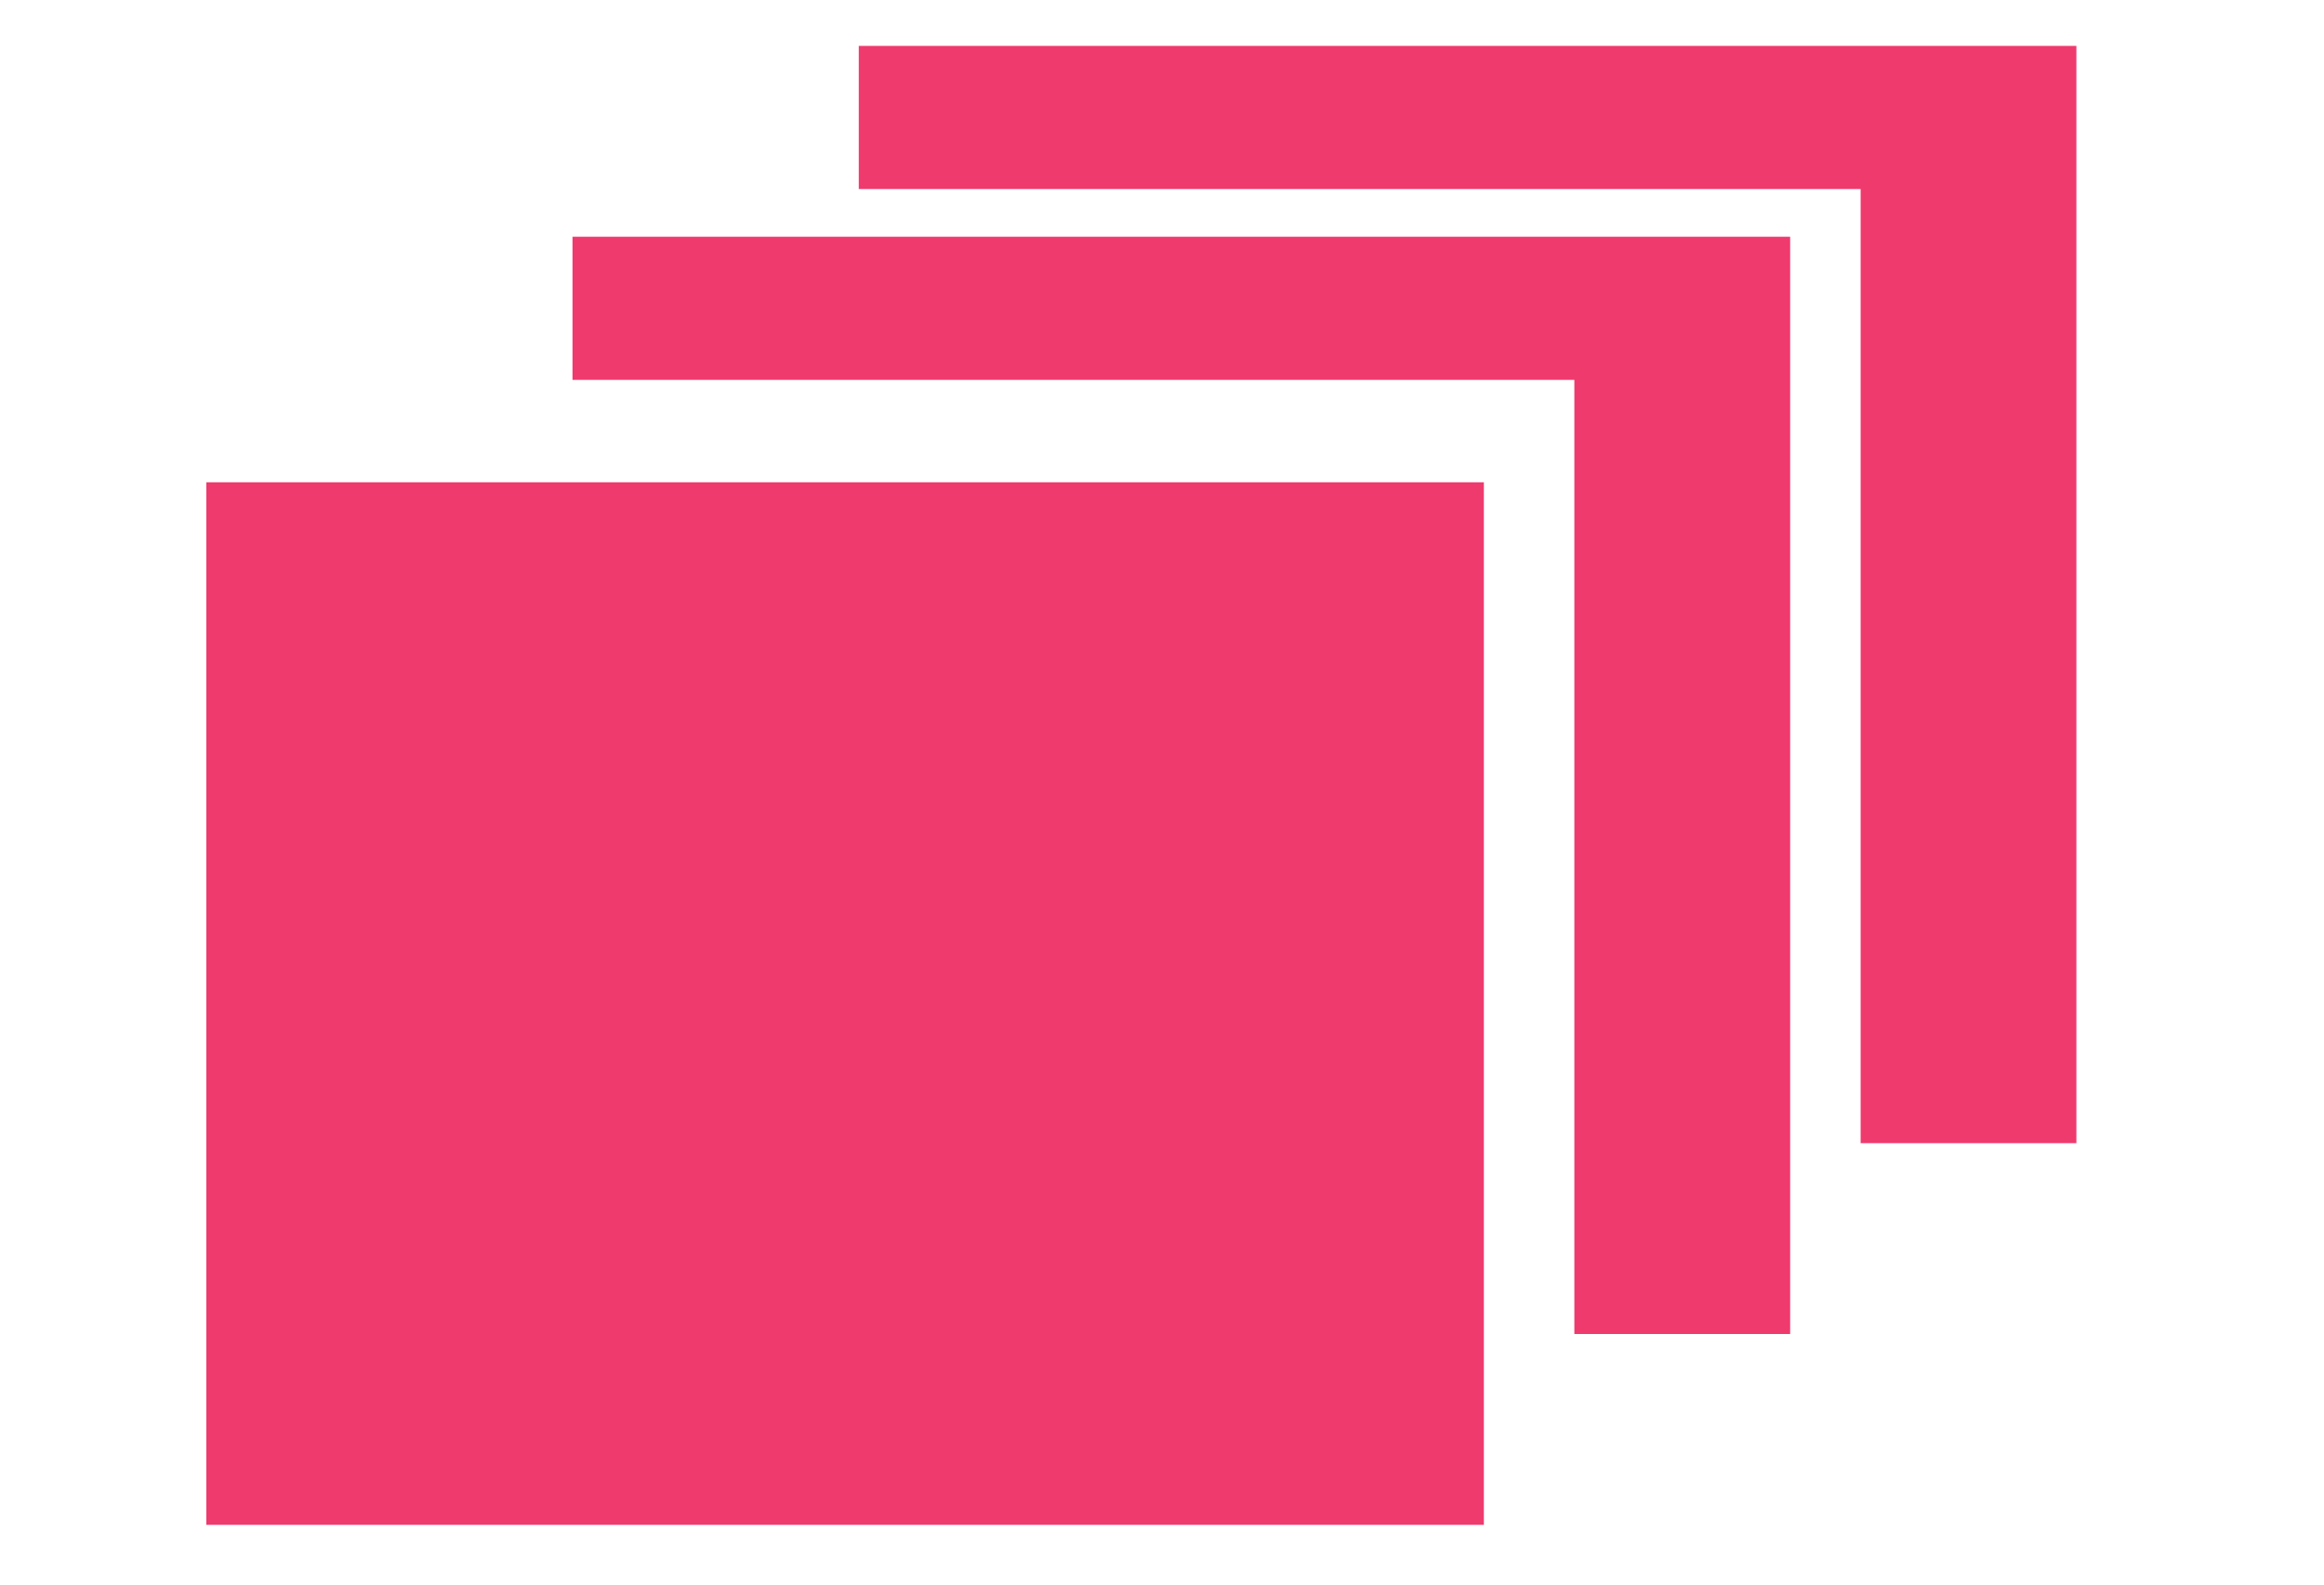 <svg id="レイヤー_1" data-name="レイヤー 1" xmlns="http://www.w3.org/2000/svg" width="44" height="30" viewBox="0 0 44 30"><defs><style>.cls-1{fill:#ef3a6e;}</style></defs><title>design_btn_temp</title><polygon class="cls-1" points="29.807 7.192 10.839 7.192 10.839 4.482 33.893 4.482 33.893 25.256 29.807 25.256 29.807 7.192"/><polygon class="cls-1" points="35.227 3.579 16.259 3.579 16.259 0.869 39.312 0.869 39.312 21.643 35.227 21.643 35.227 3.579"/><rect class="cls-1" x="3.906" y="9.131" width="24.188" height="19.738" transform="translate(32 38) rotate(-180)"/></svg>